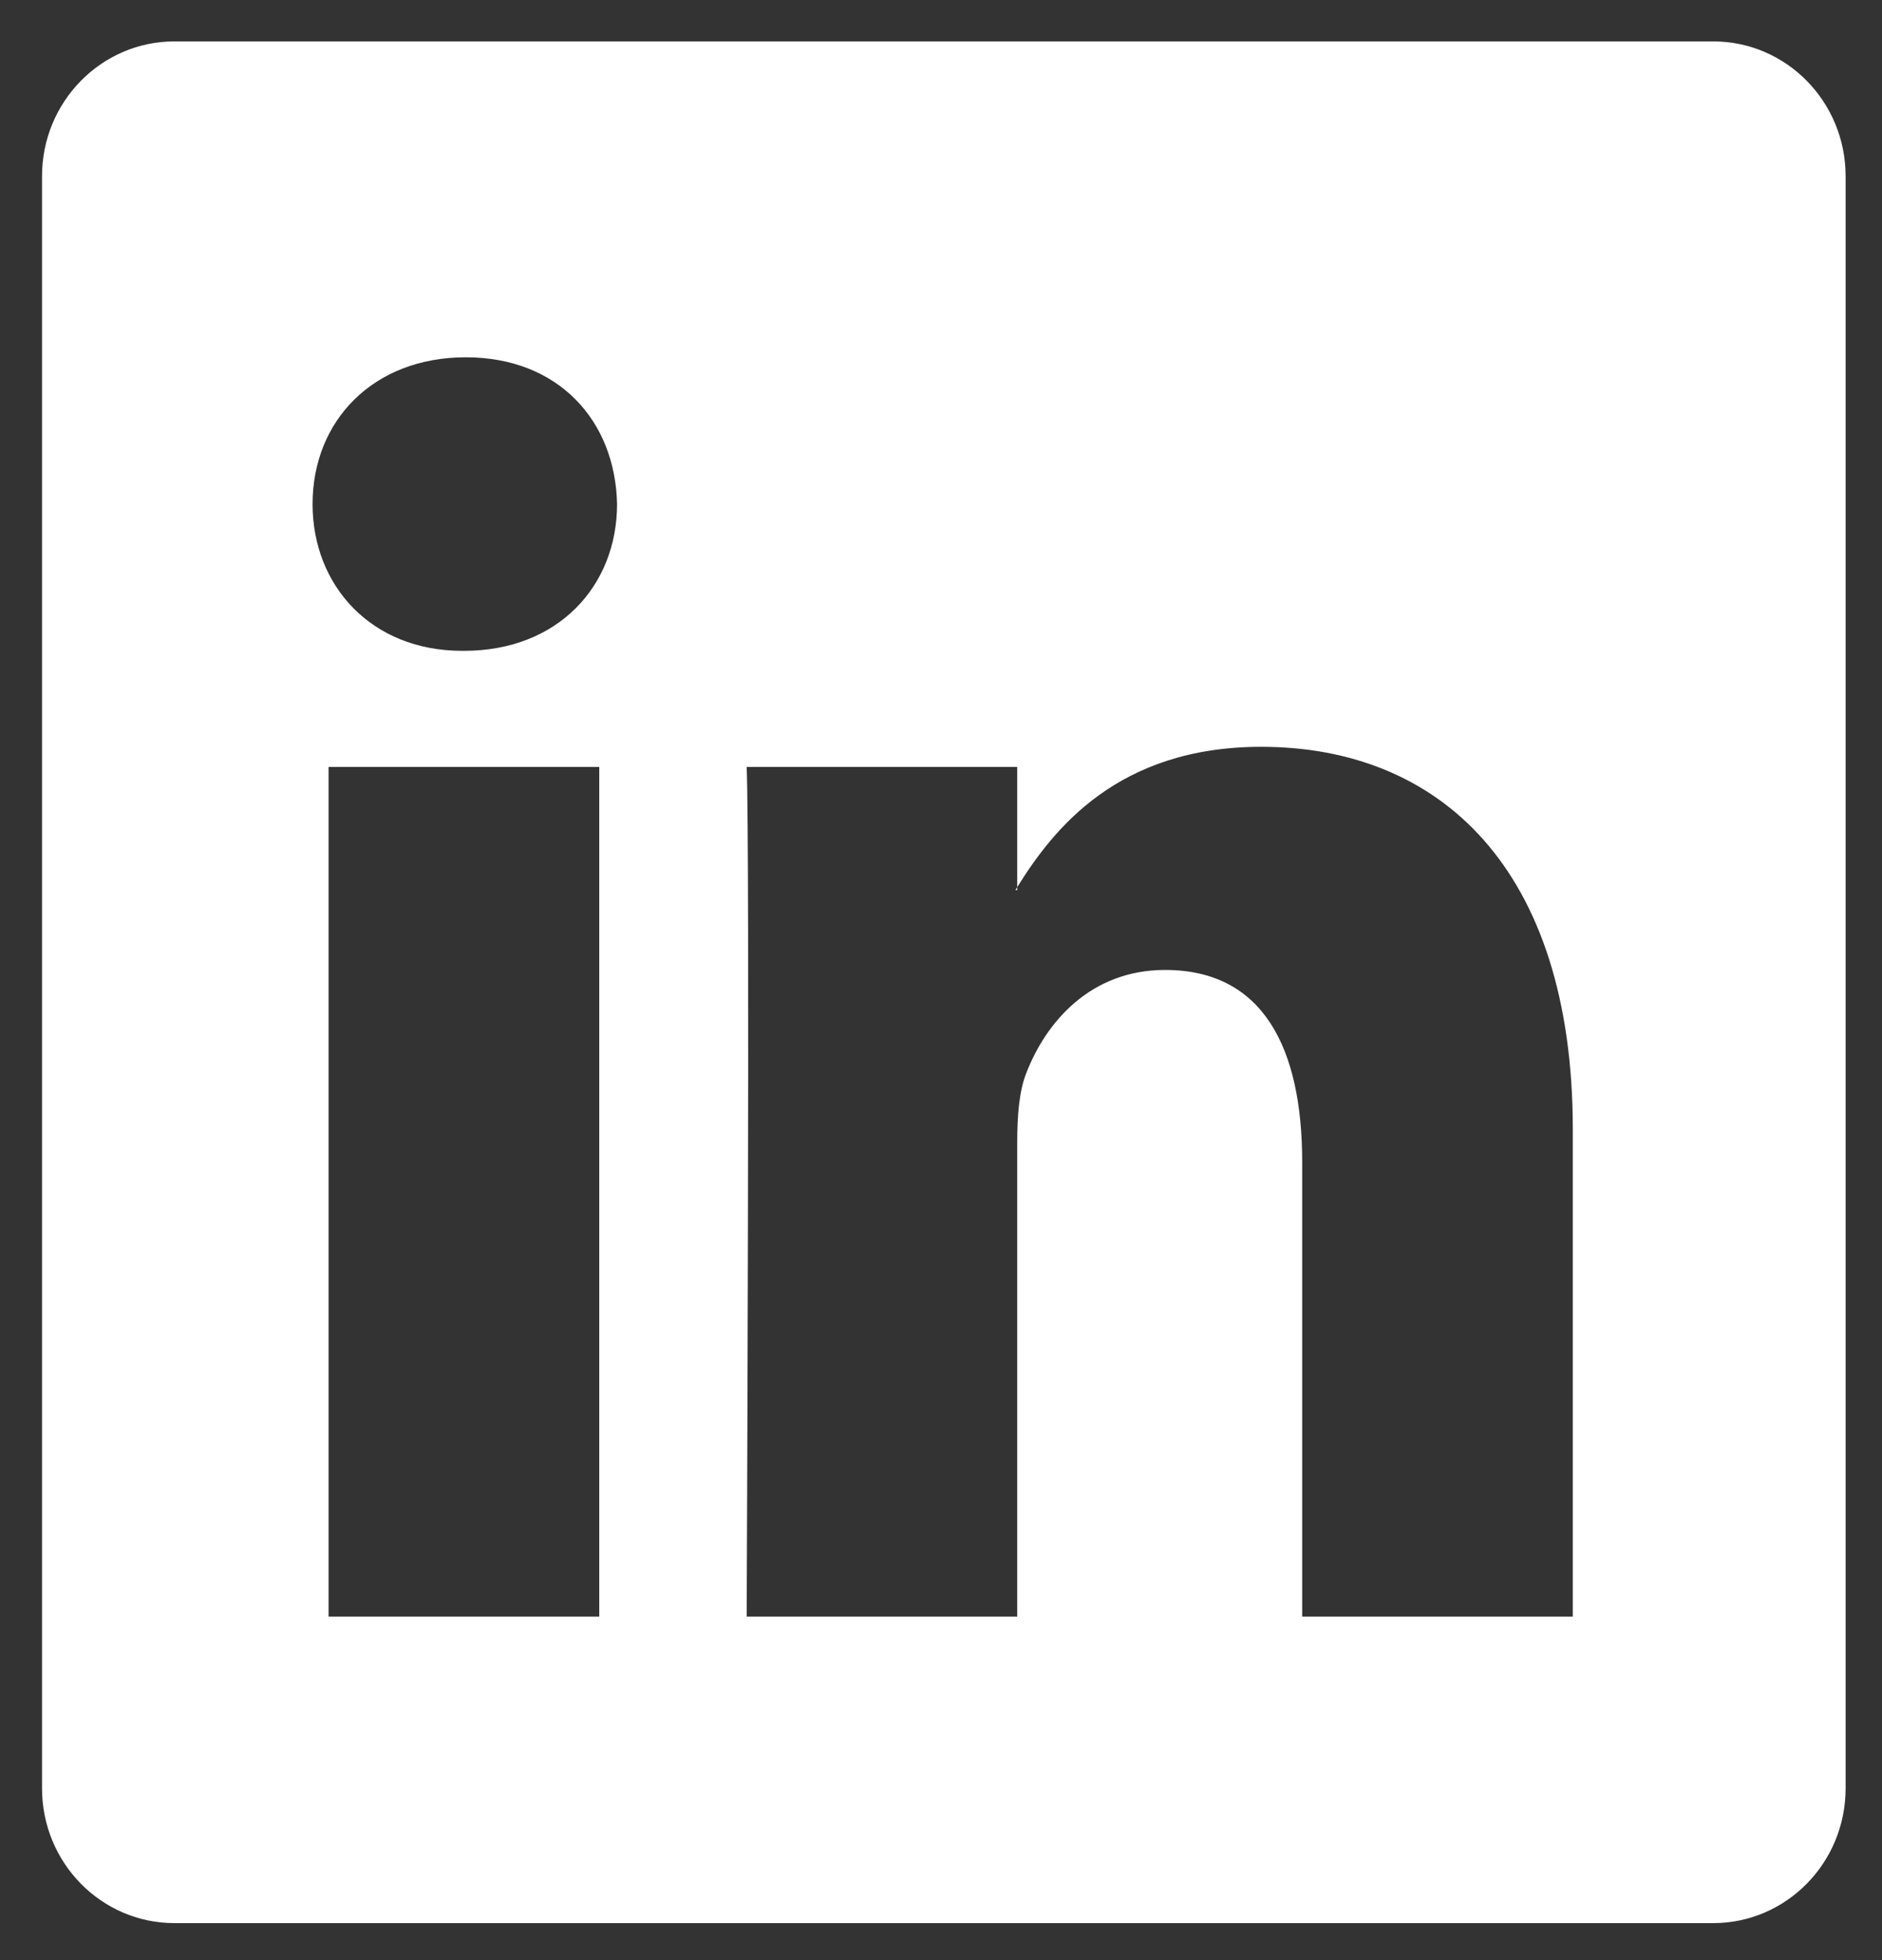 <svg width="24" height="25" viewBox="0 0 24 25" fill="none" xmlns="http://www.w3.org/2000/svg">
<rect x="0" y="0" width="24" height="25" fill="#333333" stroke="none"/>
<g clip-path="url(#clip0_84_46515)">
<path d="M0.536 2.247C0.536 1.298 1.292 0.528 2.225 0.528H21.847C22.78 0.528 23.536 1.298 23.536 2.247V22.809C23.536 23.759 22.78 24.528 21.847 24.528H2.225C1.292 24.528 0.536 23.759 0.536 22.809V2.247ZM7.642 20.619V9.782H4.19V20.619H7.642ZM5.917 8.301C7.12 8.301 7.869 7.47 7.869 6.429C7.847 5.366 7.121 4.557 5.94 4.557C4.758 4.557 3.986 5.367 3.986 6.429C3.986 7.47 4.735 8.301 5.894 8.301H5.917V8.301ZM12.972 20.619V14.567C12.972 14.243 12.995 13.919 13.087 13.688C13.336 13.041 13.903 12.371 14.858 12.371C16.107 12.371 16.606 13.364 16.606 14.822V20.619H20.057V14.403C20.057 11.073 18.355 9.525 16.084 9.525C14.253 9.525 13.432 10.575 12.972 11.315V11.352H12.949C12.957 11.34 12.964 11.327 12.972 11.315V9.782H9.522C9.565 10.799 9.522 20.619 9.522 20.619H12.972Z" fill="white"/>
</g>
<defs>
<clipPath id="clip0_84_46515">
<rect width="23" height="24" fill="white" transform="translate(0.536 0.528)"/>
</clipPath>
</defs>
</svg>
